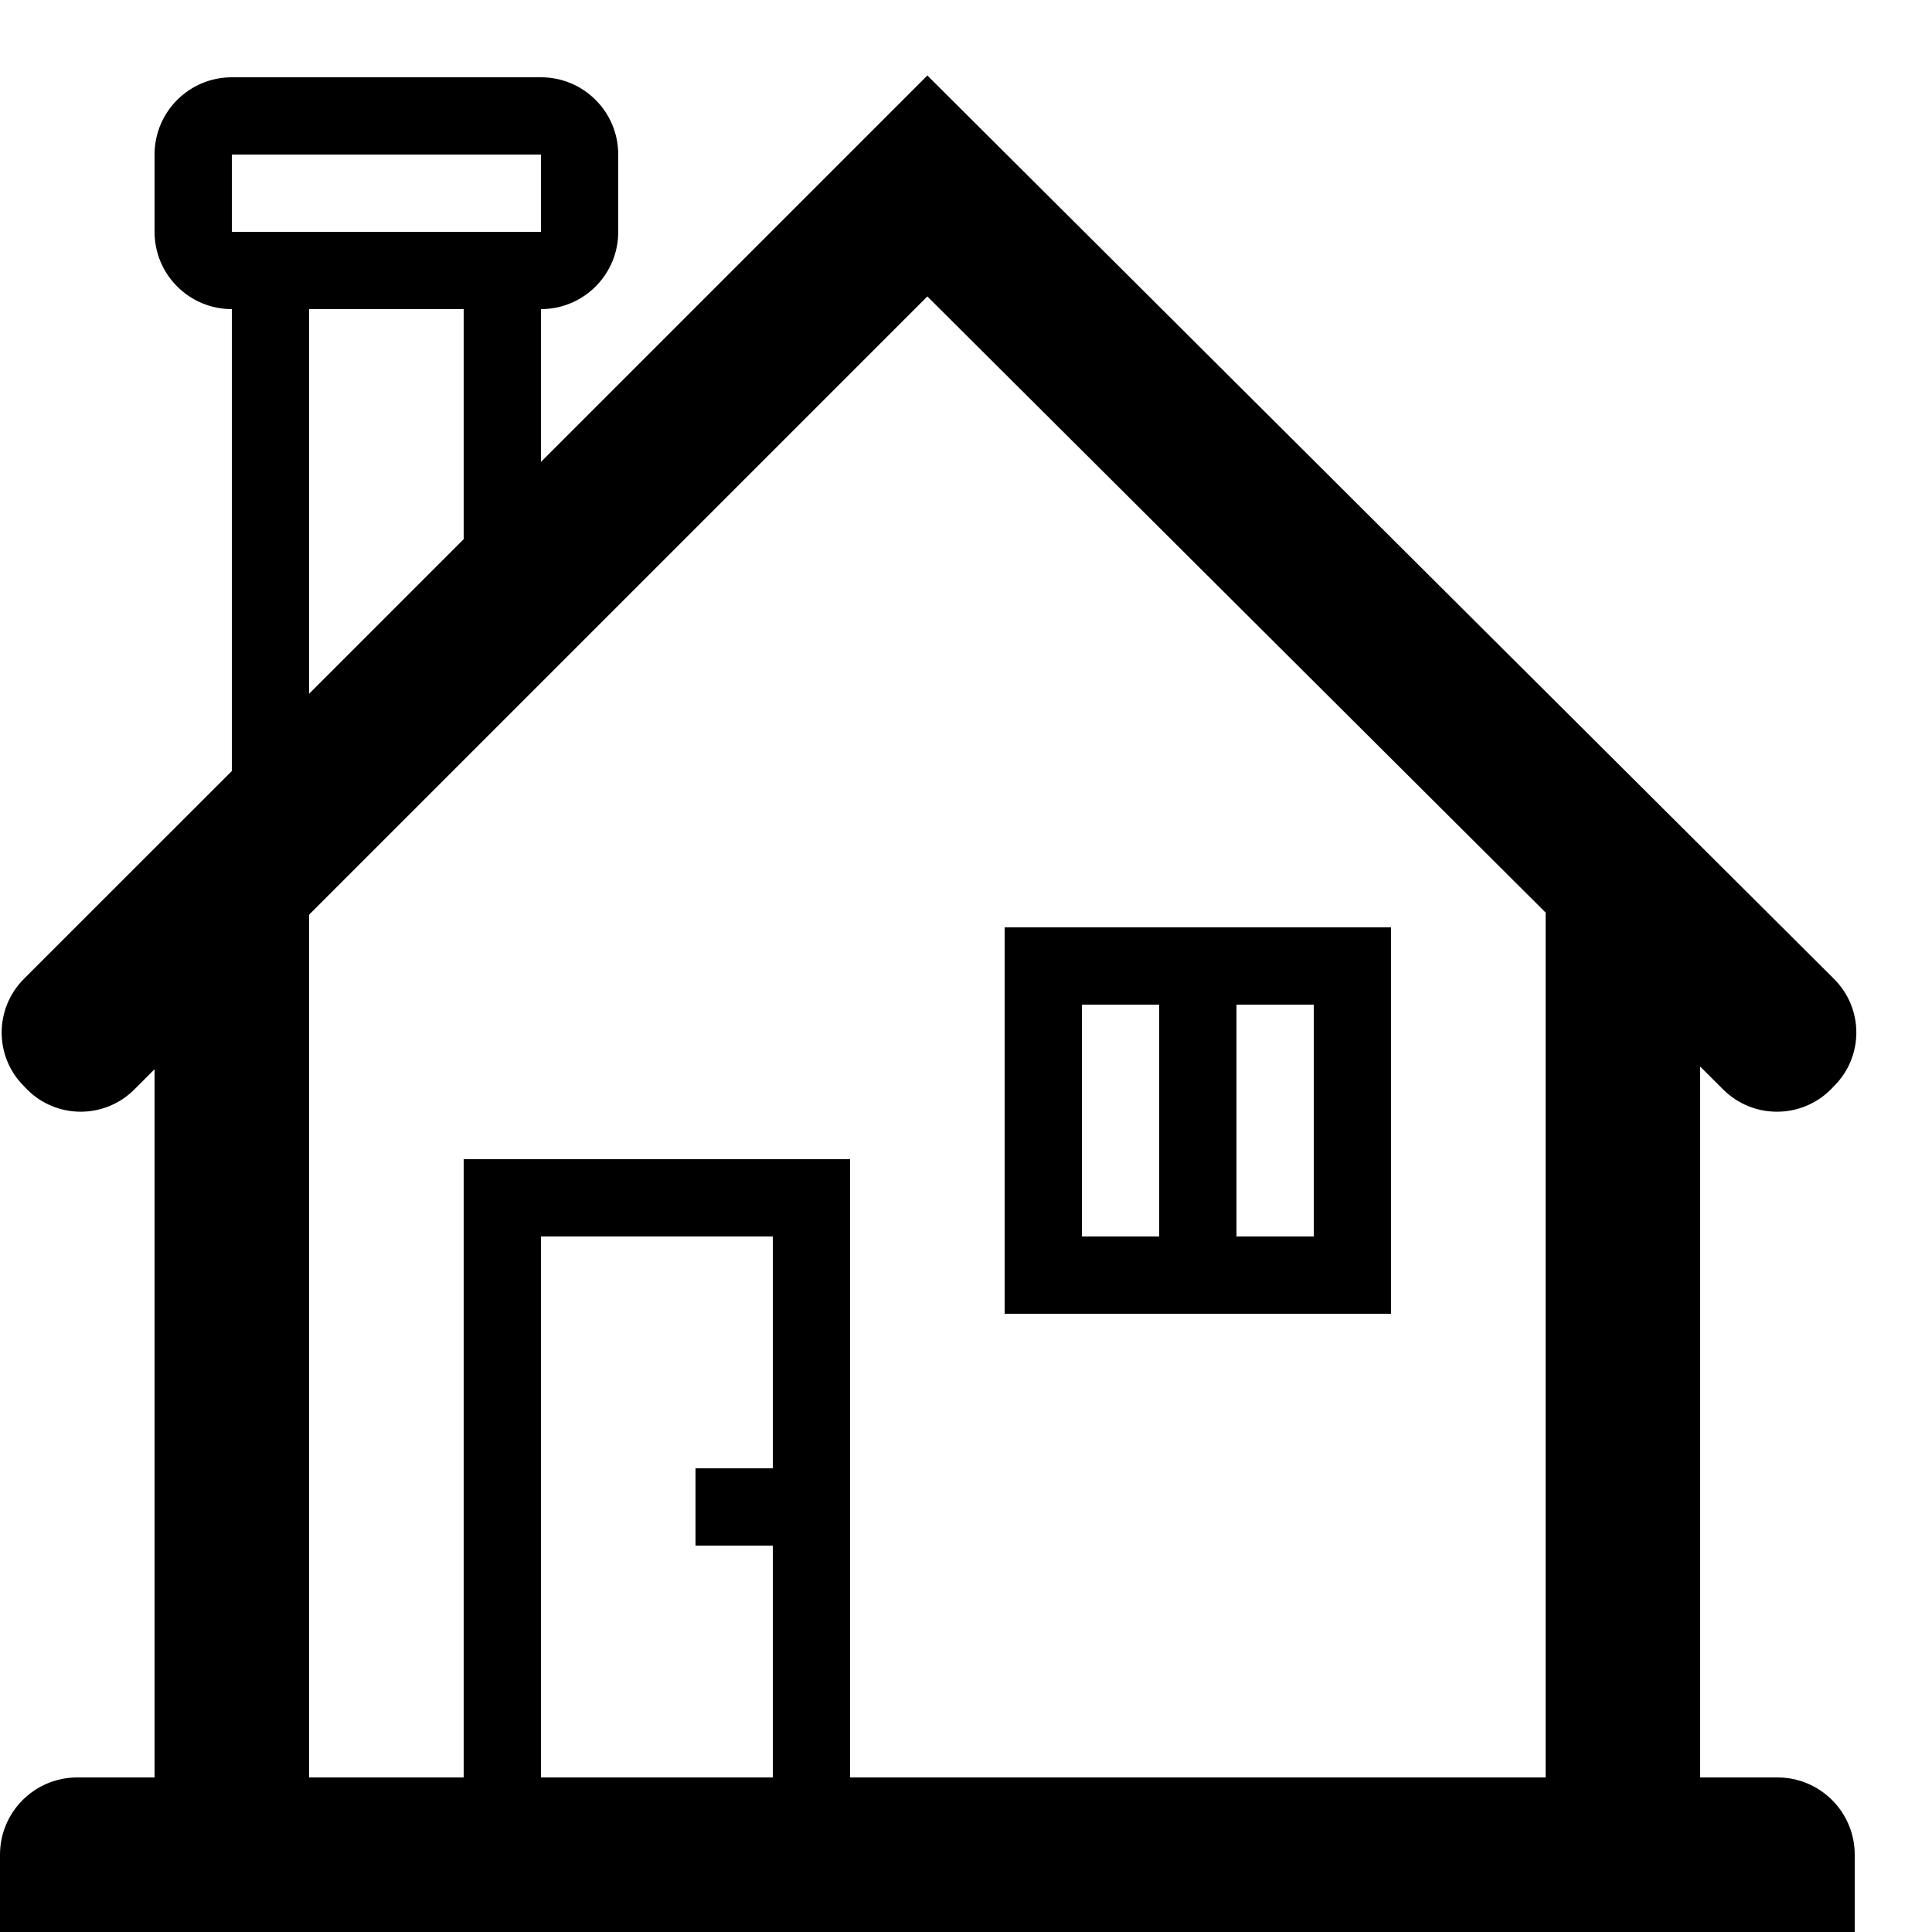 <?xml version="1.0" encoding="utf-8"?>
<svg width="25" height="25" viewBox="0 0 25 25" fill="none" xmlns="http://www.w3.org/2000/svg">
    <path d="M18 12H13V17H18V12ZM15 16H14V13H15V16ZM17 16H16V13H17V16Z" fill="black" />
    <path
        d="M23 23H22V13.801L22.299 14.099C22.683 14.481 23.305 14.481 23.689 14.099L23.733 14.053C24.117 13.671 24.117 13.052 23.733 12.668L12 0.977L7 5.977V4C7.552 4 8 3.553 8 3V2C8 1.447 7.552 1 7 1H3C2.448 1 2 1.447 2 2V3C2 3.553 2.448 4 3 4V9.977L0.308 12.668C-0.074 13.052 -0.074 13.671 0.308 14.053L0.352 14.099C0.734 14.481 1.354 14.481 1.737 14.099L2 13.836V23H1C0.448 23 0 23.447 0 24V25H24V24C24 23.447 23.552 23 23 23ZM12 3.836L20 11.808V23H11V15H6V23H4V11.836L12 3.836ZM10 20V23H7V16H10V19H9V20H10ZM4 8.977V4H6V6.977L4 8.977ZM3 2H7V3H3V2Z"
        fill="black" />
</svg>